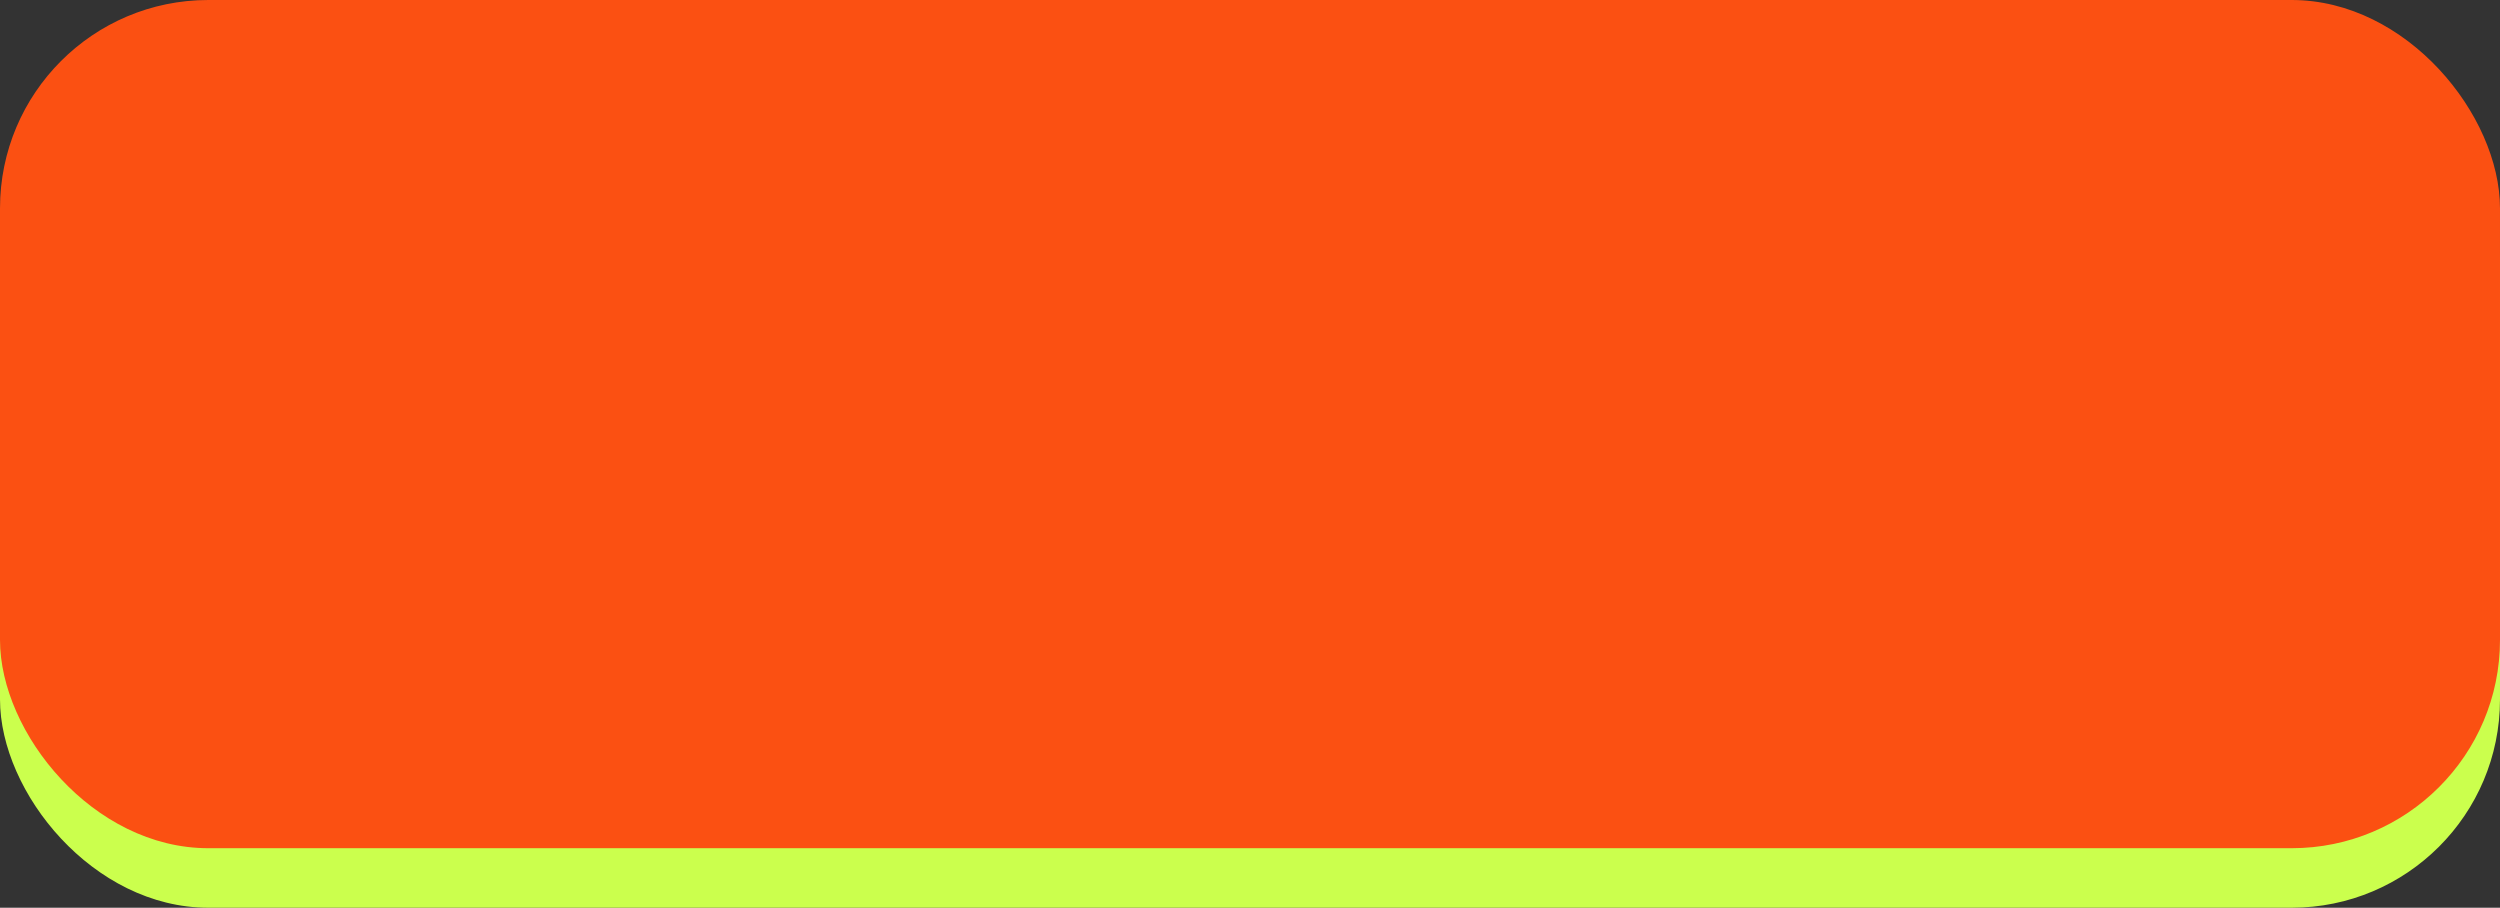 <svg width="168" height="61" viewBox="0 0 168 61" fill="none" xmlns="http://www.w3.org/2000/svg">
<rect x="0" y="0" width="168" height="61" fill="#333333" stroke="none"/>
<rect y="4" width="168" height="57" rx="14" fill="#CBFF4D"/>
<rect width="168" height="57" rx="14" fill="#FB5012"/>
</svg>
